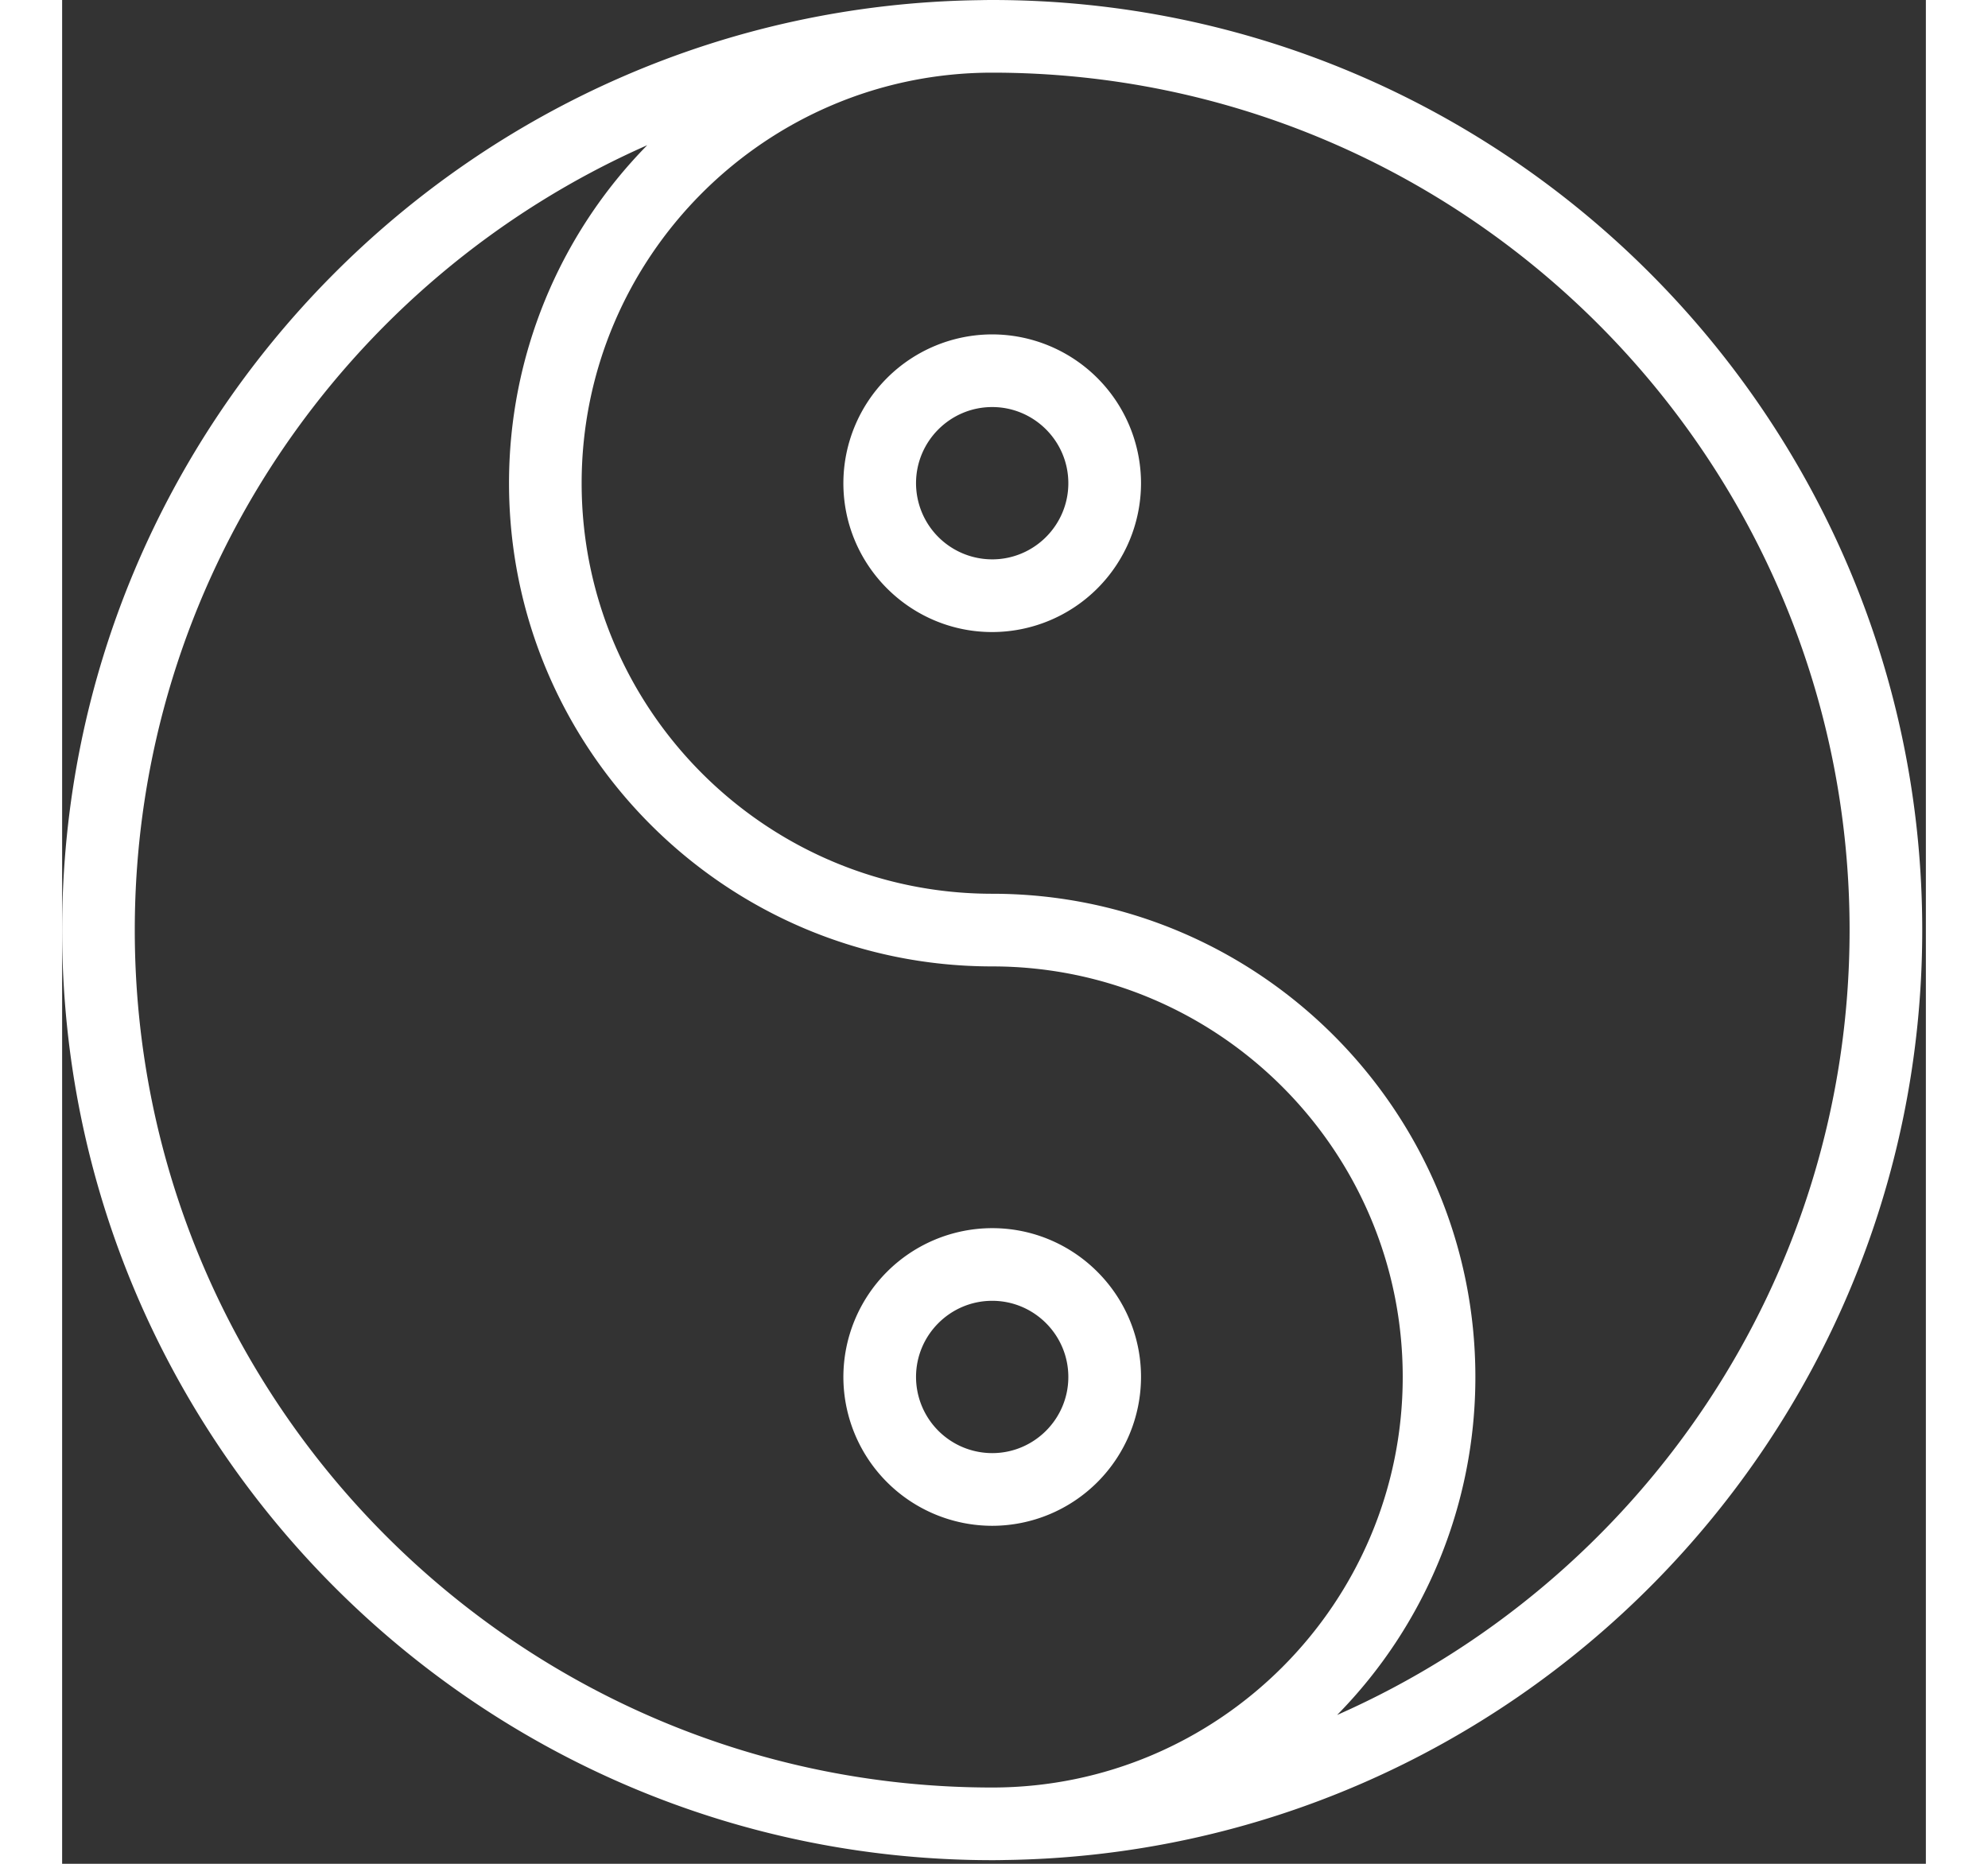 <svg xmlns="http://www.w3.org/2000/svg" xmlns:xlink="http://www.w3.org/1999/xlink" width="64" height="60" viewBox="0 0 60 60">
    <rect x="0" y="0" width="60" height="60" fill="#333333" stroke="none"/>
    <g fill="#FFF">
        <path d="M29.942 0c-.134 0-.268.002-.401.005C13.215.221 0 13.565 0 29.942c0 16.51 13.432 29.941 29.942 29.941.134 0 .267-.001.4-.005 16.326-.216 29.541-13.56 29.541-29.936C59.883 13.432 46.451 0 29.942 0zm0 57.544c-15.22 0-27.603-12.382-27.603-27.602 0-11.272 6.792-20.986 16.498-25.268a15.504 15.504 0 0 0-4.45 10.882c0 8.577 6.977 15.555 15.555 15.555 7.287 0 13.216 5.929 13.216 13.217 0 7.287-5.929 13.216-13.216 13.216zm11.104-2.335a15.504 15.504 0 0 0 4.451-10.881c0-8.578-6.978-15.556-15.555-15.556-7.288 0-13.217-5.929-13.217-13.216 0-7.288 5.929-13.217 13.217-13.217 15.22 0 27.602 12.383 27.602 27.603 0 11.271-6.792 20.985-16.498 25.267z"/>
        <path d="M29.942 10.765a4.796 4.796 0 0 0-4.791 4.79c0 2.642 2.149 4.792 4.79 4.792a4.796 4.796 0 0 0 4.792-4.791 4.797 4.797 0 0 0-4.791-4.791zm0 7.242a2.454 2.454 0 0 1-2.452-2.451c0-1.352 1.1-2.452 2.452-2.452 1.352 0 2.451 1.1 2.451 2.452 0 1.351-1.1 2.451-2.451 2.451zM29.942 39.537a4.796 4.796 0 0 0-4.791 4.79 4.796 4.796 0 0 0 4.79 4.792 4.796 4.796 0 0 0 4.792-4.791c0-2.642-2.15-4.791-4.791-4.791zm0 7.242a2.454 2.454 0 0 1-2.452-2.451c0-1.352 1.1-2.452 2.452-2.452 1.352 0 2.451 1.1 2.451 2.452 0 1.352-1.1 2.451-2.451 2.451z"/>
    </g>
</svg>
